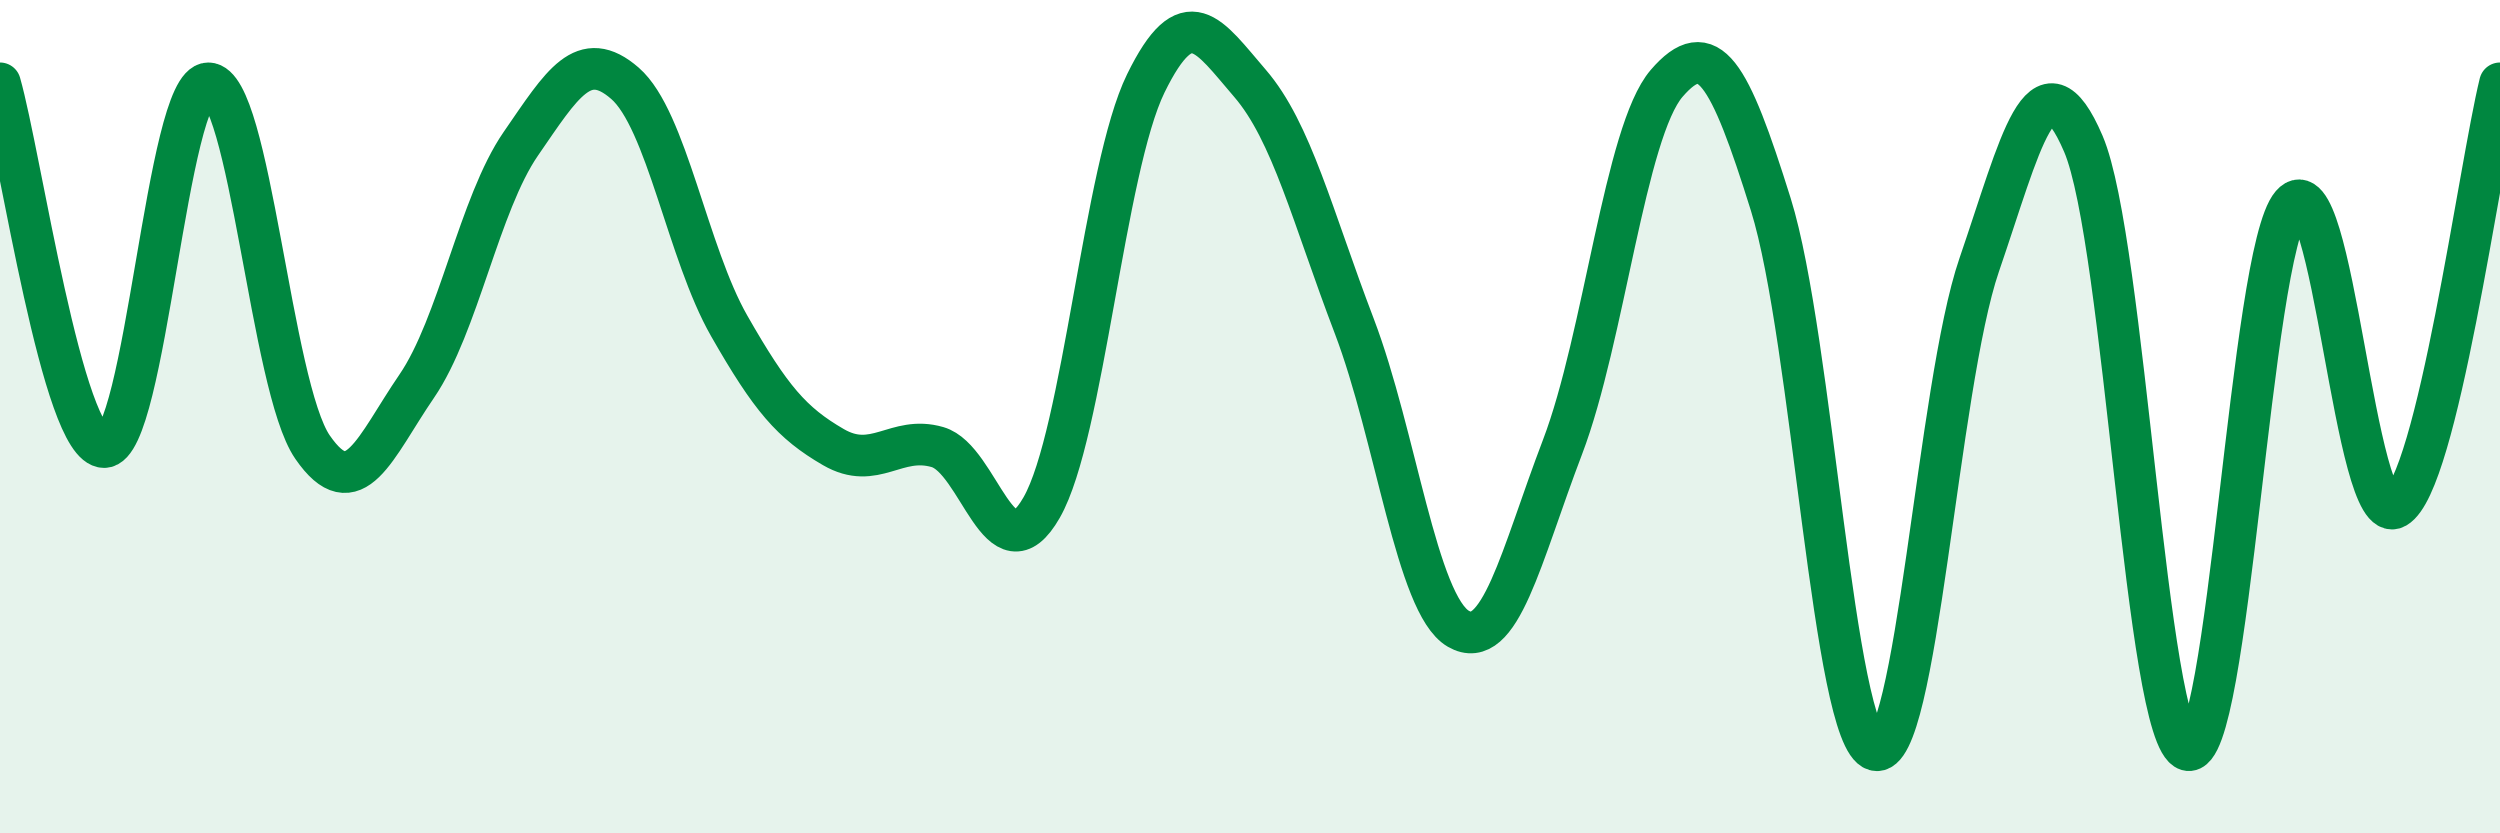 
    <svg width="60" height="20" viewBox="0 0 60 20" xmlns="http://www.w3.org/2000/svg">
      <path
        d="M 0,2 C 0.5,3.75 1.5,10.73 2.5,10.73 C 3.5,10.73 4,2 5,2 C 6,2 6.5,9.28 7.5,10.73 C 8.5,12.18 9,10.73 10,9.27 C 11,7.81 11.5,4.9 12.5,3.45 C 13.5,2 14,1.13 15,2 C 16,2.87 16.5,6.07 17.5,7.82 C 18.5,9.57 19,10.15 20,10.73 C 21,11.31 21.5,10.44 22.5,10.73 C 23.5,11.02 24,13.93 25,12.18 C 26,10.43 26.5,4.04 27.5,2 C 28.5,-0.04 29,0.84 30,2 C 31,3.16 31.5,5.2 32.5,7.82 C 33.5,10.44 34,14.51 35,15.09 C 36,15.67 36.5,13.35 37.5,10.73 C 38.5,8.11 39,3.16 40,2 C 41,0.84 41.5,1.71 42.5,4.91 C 43.5,8.11 44,17.71 45,18 C 46,18.29 46.5,9.27 47.5,6.36 C 48.5,3.45 49,1.12 50,3.45 C 51,5.78 51.5,17.71 52.5,18 C 53.5,18.29 54,6.07 55,4.91 C 56,3.75 56.5,12.76 57.5,12.18 C 58.5,11.6 59.5,4.04 60,2L60 20L0 20Z"
        fill="#008740"
        opacity="0.1"
        stroke-linecap="round"
        stroke-linejoin="round"
      />
      <path
        d="M 0,2 C 0.5,3.75 1.5,10.73 2.5,10.73 C 3.5,10.73 4,2 5,2 C 6,2 6.5,9.28 7.5,10.73 C 8.5,12.18 9,10.73 10,9.27 C 11,7.81 11.5,4.9 12.5,3.45 C 13.5,2 14,1.13 15,2 C 16,2.87 16.5,6.07 17.5,7.82 C 18.5,9.57 19,10.15 20,10.73 C 21,11.31 21.5,10.44 22.5,10.73 C 23.5,11.02 24,13.93 25,12.18 C 26,10.43 26.5,4.04 27.5,2 C 28.5,-0.04 29,0.84 30,2 C 31,3.16 31.5,5.2 32.5,7.82 C 33.5,10.44 34,14.51 35,15.09 C 36,15.67 36.5,13.35 37.5,10.73 C 38.5,8.11 39,3.16 40,2 C 41,0.84 41.5,1.71 42.5,4.91 C 43.5,8.11 44,17.71 45,18 C 46,18.29 46.5,9.27 47.5,6.36 C 48.5,3.45 49,1.12 50,3.45 C 51,5.78 51.5,17.71 52.5,18 C 53.5,18.29 54,6.07 55,4.91 C 56,3.75 56.5,12.76 57.5,12.18 C 58.5,11.6 59.5,4.04 60,2"
        stroke="#008740"
        stroke-width="1"
        fill="none"
        stroke-linecap="round"
        stroke-linejoin="round"
      />
    </svg>
  